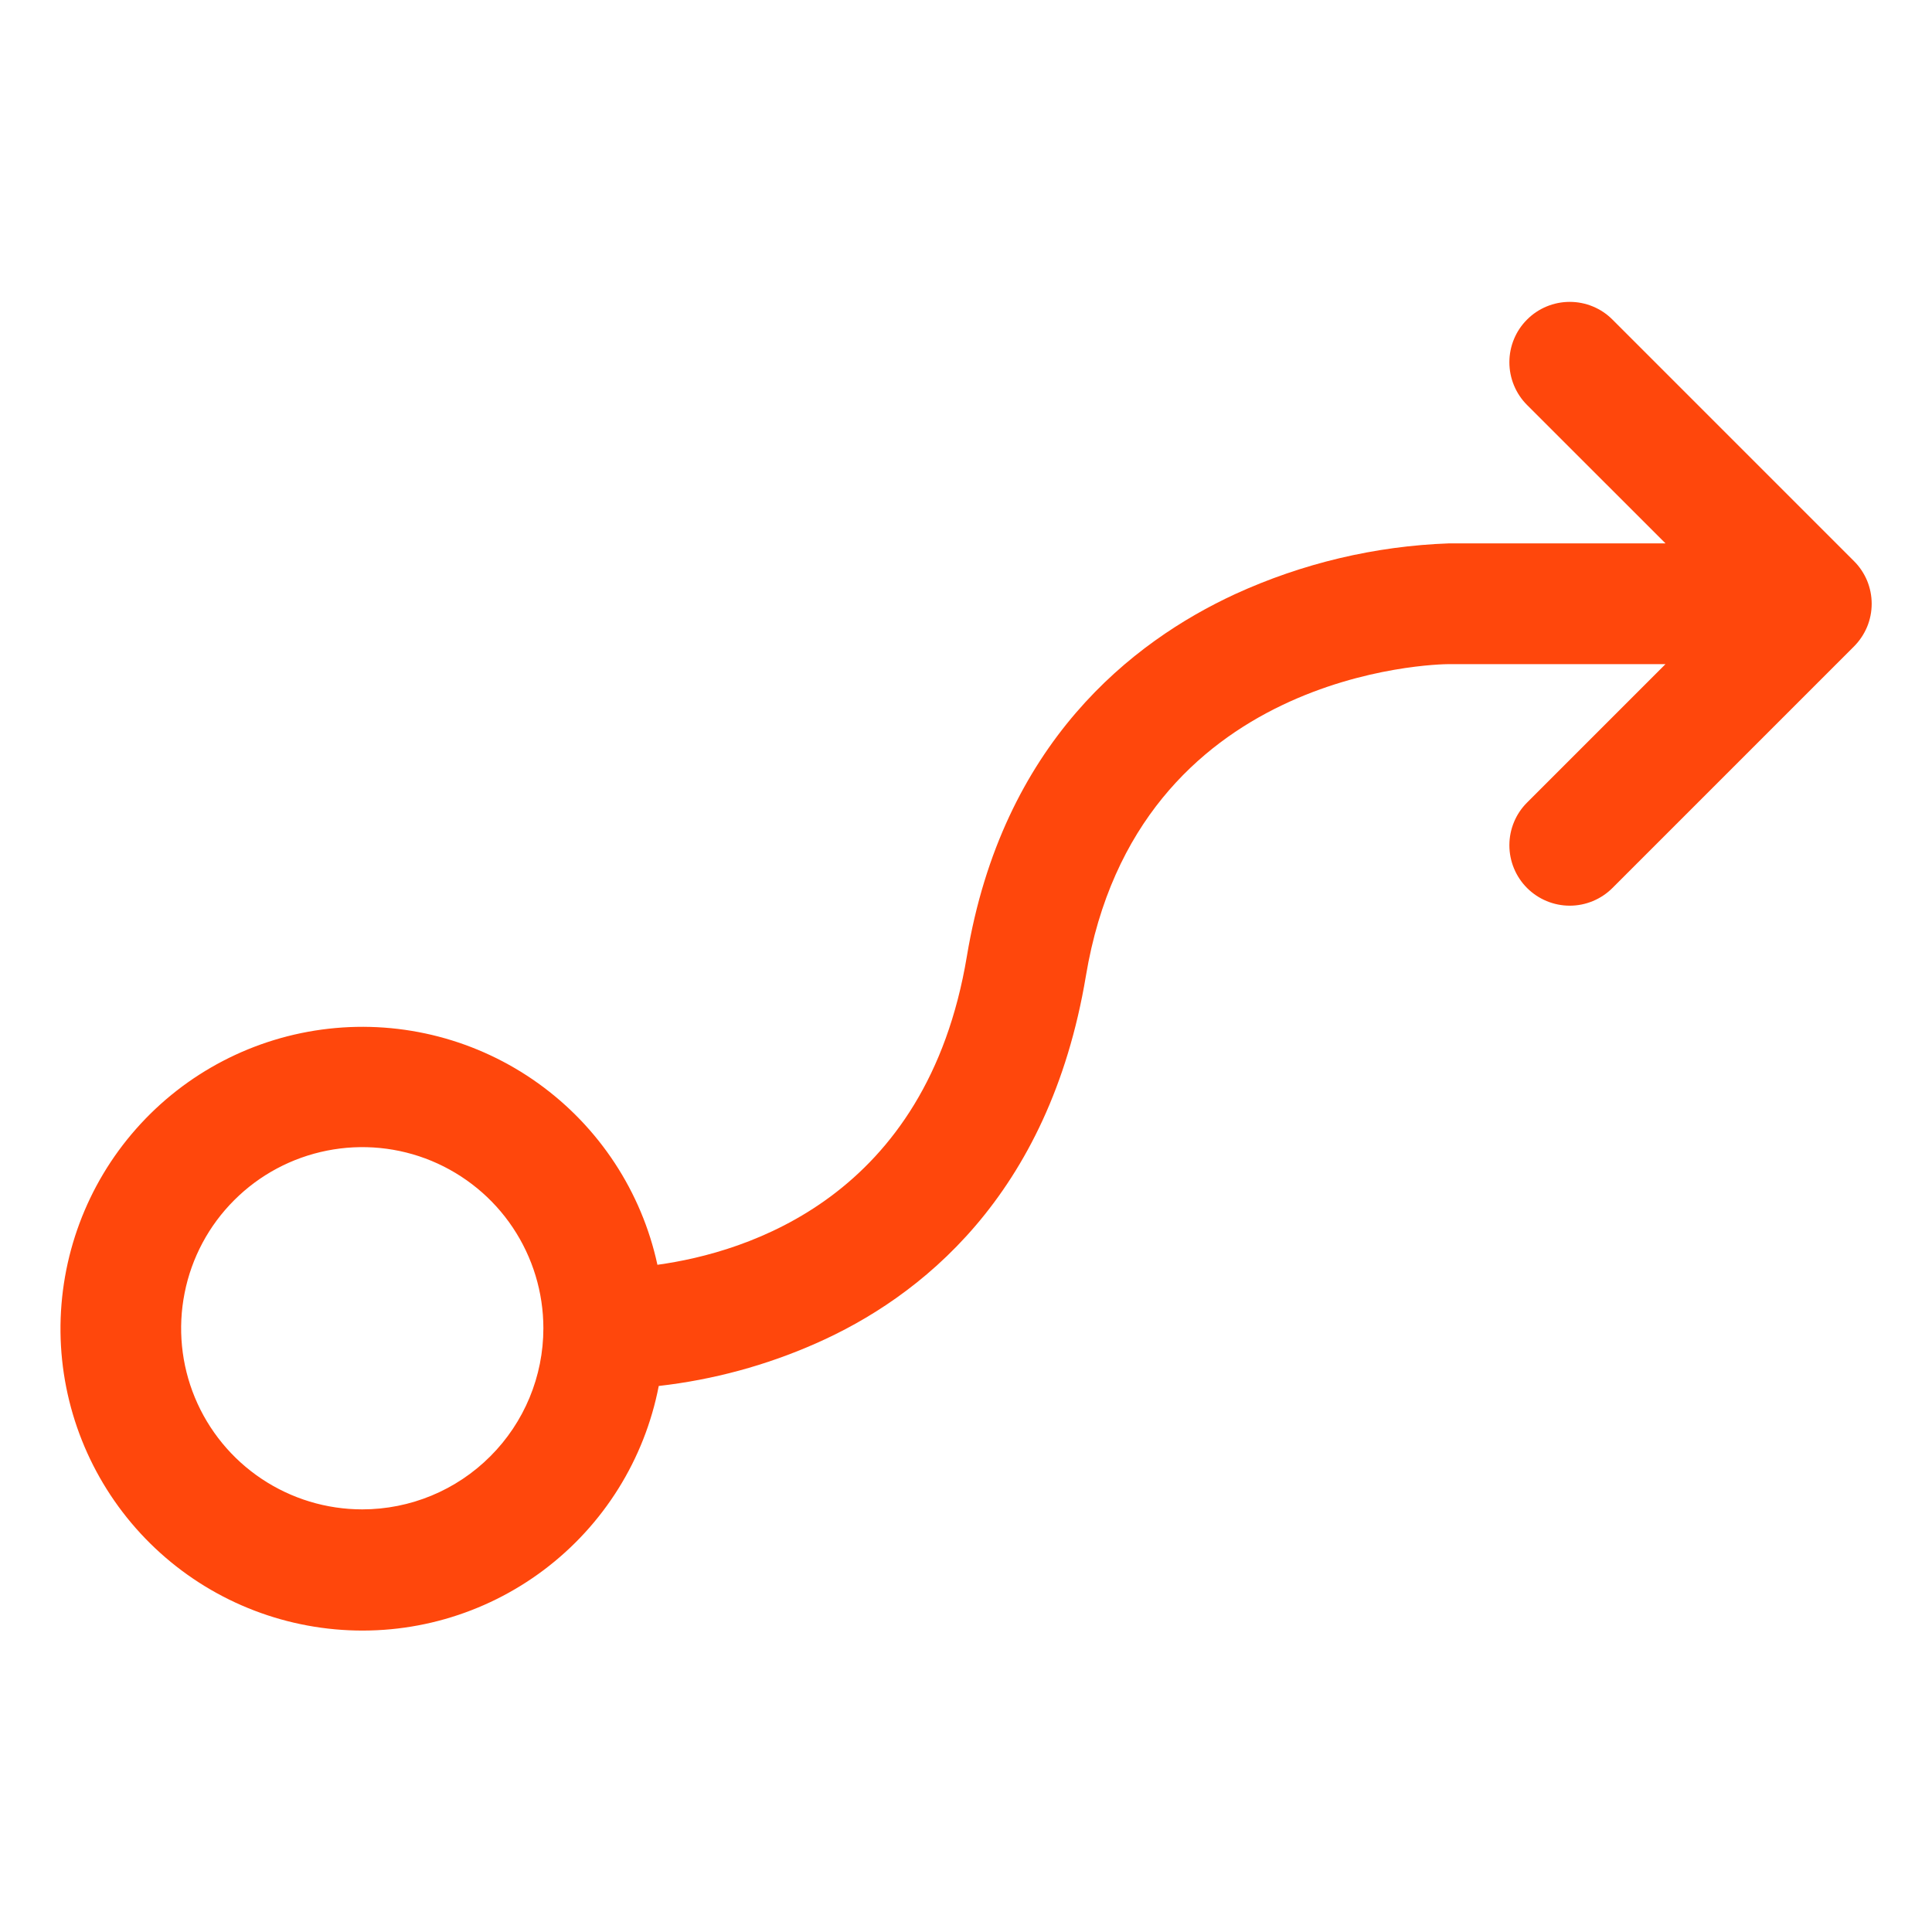 <svg width="32" height="32" viewBox="0 0 32 32" fill="none" xmlns="http://www.w3.org/2000/svg">
<path d="M30.707 9.293L26.707 5.293C26.52 5.105 26.265 5 26 5C25.735 5 25.48 5.105 25.293 5.293C25.105 5.48 25 5.735 25 6C25 6.265 25.105 6.52 25.293 6.708L27.586 9H24C22.775 9.044 21.571 9.33 20.456 9.841C18.754 10.628 16.602 12.305 16.014 15.841C15.349 19.834 12.376 20.744 10.889 20.949C10.627 19.738 9.924 18.668 8.918 17.946C7.912 17.223 6.673 16.9 5.442 17.039C4.211 17.178 3.075 17.768 2.255 18.697C1.435 19.625 0.989 20.825 1.002 22.064C1.016 23.302 1.49 24.492 2.33 25.401C3.171 26.311 4.32 26.876 5.553 26.987C6.787 27.099 8.018 26.748 9.008 26.003C9.998 25.258 10.676 24.172 10.911 22.956C11.81 22.854 12.689 22.616 13.516 22.25C15.219 21.5 17.375 19.825 17.986 16.164C18.831 11.096 23.793 11 24 11H27.586L25.293 13.293C25.105 13.48 25 13.735 25 14C25 14.265 25.105 14.52 25.293 14.708C25.48 14.895 25.735 15.001 26 15.001C26.265 15.001 26.52 14.895 26.707 14.708L30.707 10.708C30.8 10.615 30.874 10.504 30.925 10.383C30.975 10.262 31.001 10.132 31.001 10C31.001 9.869 30.975 9.739 30.925 9.617C30.874 9.496 30.8 9.385 30.707 9.293ZM6 25C5.407 25 4.827 24.824 4.333 24.494C3.84 24.165 3.455 23.696 3.228 23.148C3.001 22.6 2.942 21.997 3.058 21.415C3.173 20.833 3.459 20.298 3.879 19.879C4.298 19.459 4.833 19.174 5.415 19.058C5.997 18.942 6.6 19.001 7.148 19.228C7.696 19.456 8.165 19.84 8.494 20.333C8.824 20.827 9 21.407 9 22C9 22.796 8.684 23.559 8.121 24.121C7.559 24.684 6.796 25 6 25Z" fill="#FF470C"/>
</svg>
